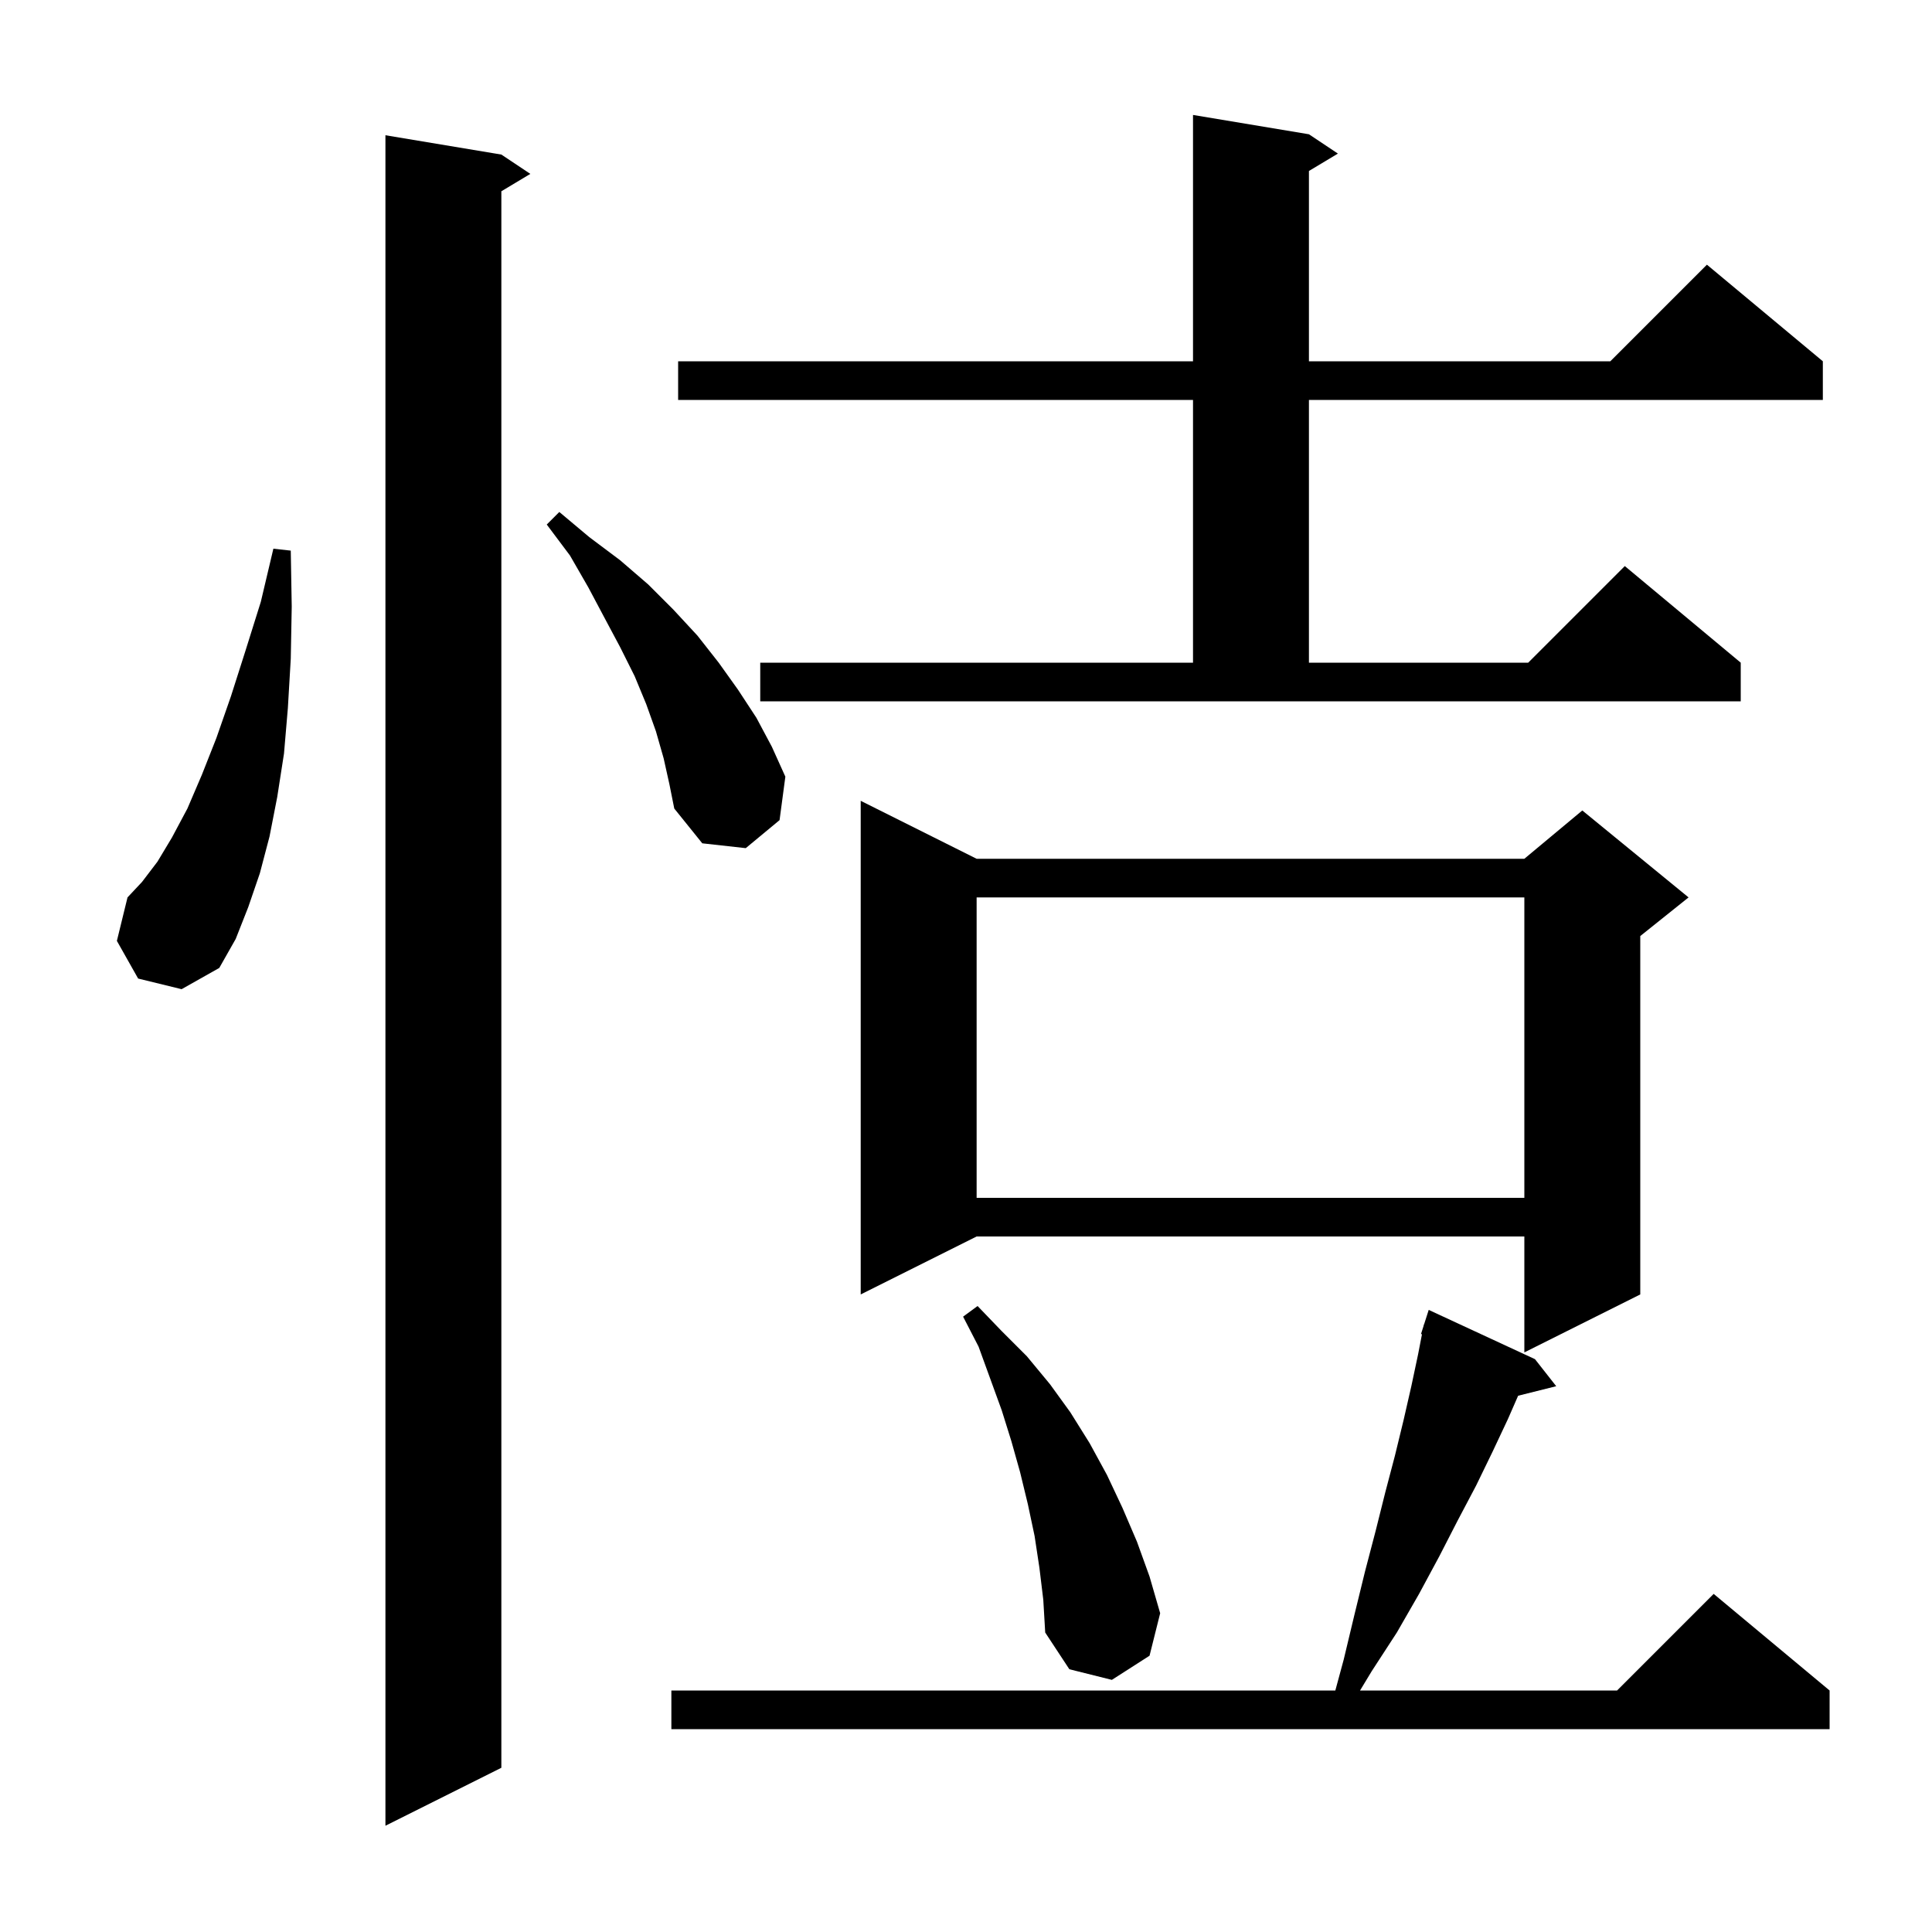 <svg xmlns="http://www.w3.org/2000/svg" xmlns:xlink="http://www.w3.org/1999/xlink" version="1.1" baseProfile="full" viewBox="0 0 200 200" width="200" height="200"><g fill="currentColor"><path d="M 51.9 16.0 L 54.9 18.0 L 51.9 19.8 L 51.9 183.0 L 39.9 189.0 L 39.9 14.0 Z M 158.9 140.7 L 161.1 143.5 L 157.156 144.486 L 156.1 146.9 L 154.5 150.3 L 152.8 153.8 L 150.9 157.4 L 149.0 161.1 L 146.9 165.0 L 144.6 169.0 L 142.0 173.0 L 140.791 175.0 L 167.4 175.0 L 177.4 165.0 L 189.4 175.0 L 189.4 179.0 L 69.5 179.0 L 69.5 175.0 L 138.233 175.0 L 139.1 171.8 L 140.2 167.2 L 141.3 162.7 L 142.4 158.5 L 143.4 154.5 L 144.4 150.7 L 145.3 147.0 L 146.1 143.5 L 146.8 140.2 L 147.202 138.122 L 147.1 138.1 L 147.369 137.258 L 147.4 137.1 L 147.418 137.106 L 147.9 135.6 Z M 107.6 162.3 L 107.1 159.0 L 106.4 155.7 L 105.6 152.4 L 104.7 149.2 L 103.7 146.0 L 101.3 139.4 L 99.7 136.3 L 101.2 135.2 L 103.7 137.8 L 106.3 140.4 L 108.7 143.3 L 110.8 146.2 L 112.8 149.4 L 114.6 152.7 L 116.2 156.1 L 117.7 159.6 L 119.0 163.2 L 120.1 167.0 L 119.0 171.4 L 115.1 173.9 L 110.7 172.8 L 108.2 169.0 L 108.0 165.6 Z M 101.1 88.9 L 157.8 88.9 L 163.8 83.9 L 174.8 92.9 L 169.8 96.9 L 169.8 134.0 L 157.8 140.0 L 157.8 128.0 L 101.1 128.0 L 89.1 134.0 L 89.1 82.9 Z M 101.1 92.9 L 101.1 124.0 L 157.8 124.0 L 157.8 92.9 Z M 14.3 101.3 L 12.1 97.4 L 13.2 92.9 L 14.7 91.3 L 16.3 89.2 L 17.8 86.7 L 19.4 83.7 L 20.9 80.2 L 22.4 76.4 L 23.9 72.1 L 25.4 67.4 L 27.0 62.3 L 28.3 56.8 L 30.1 57.0 L 30.2 62.8 L 30.1 68.2 L 29.8 73.3 L 29.4 78.0 L 28.7 82.5 L 27.9 86.6 L 26.9 90.4 L 25.7 93.9 L 24.4 97.2 L 22.7 100.2 L 18.8 102.4 Z M 68.7 78.5 L 67.9 75.7 L 66.9 72.9 L 65.7 70.0 L 64.2 67.0 L 62.6 64.0 L 60.9 60.8 L 59.0 57.5 L 56.6 54.3 L 57.9 53.0 L 61.0 55.6 L 64.2 58.0 L 67.1 60.5 L 69.7 63.1 L 72.2 65.8 L 74.4 68.6 L 76.4 71.4 L 78.3 74.3 L 79.9 77.3 L 81.3 80.4 L 80.7 84.9 L 77.2 87.8 L 72.7 87.3 L 69.8 83.7 L 69.3 81.2 Z M 78.7 68.6 L 123.5 68.6 L 123.5 41.4 L 70.2 41.4 L 70.2 37.4 L 123.5 37.4 L 123.5 11.9 L 135.5 13.9 L 138.5 15.9 L 135.5 17.7 L 135.5 37.4 L 166.7 37.4 L 176.7 27.4 L 188.7 37.4 L 188.7 41.4 L 135.5 41.4 L 135.5 68.6 L 158.2 68.6 L 168.2 58.6 L 180.2 68.6 L 180.2 72.6 L 78.7 72.6 Z "/></g></svg>